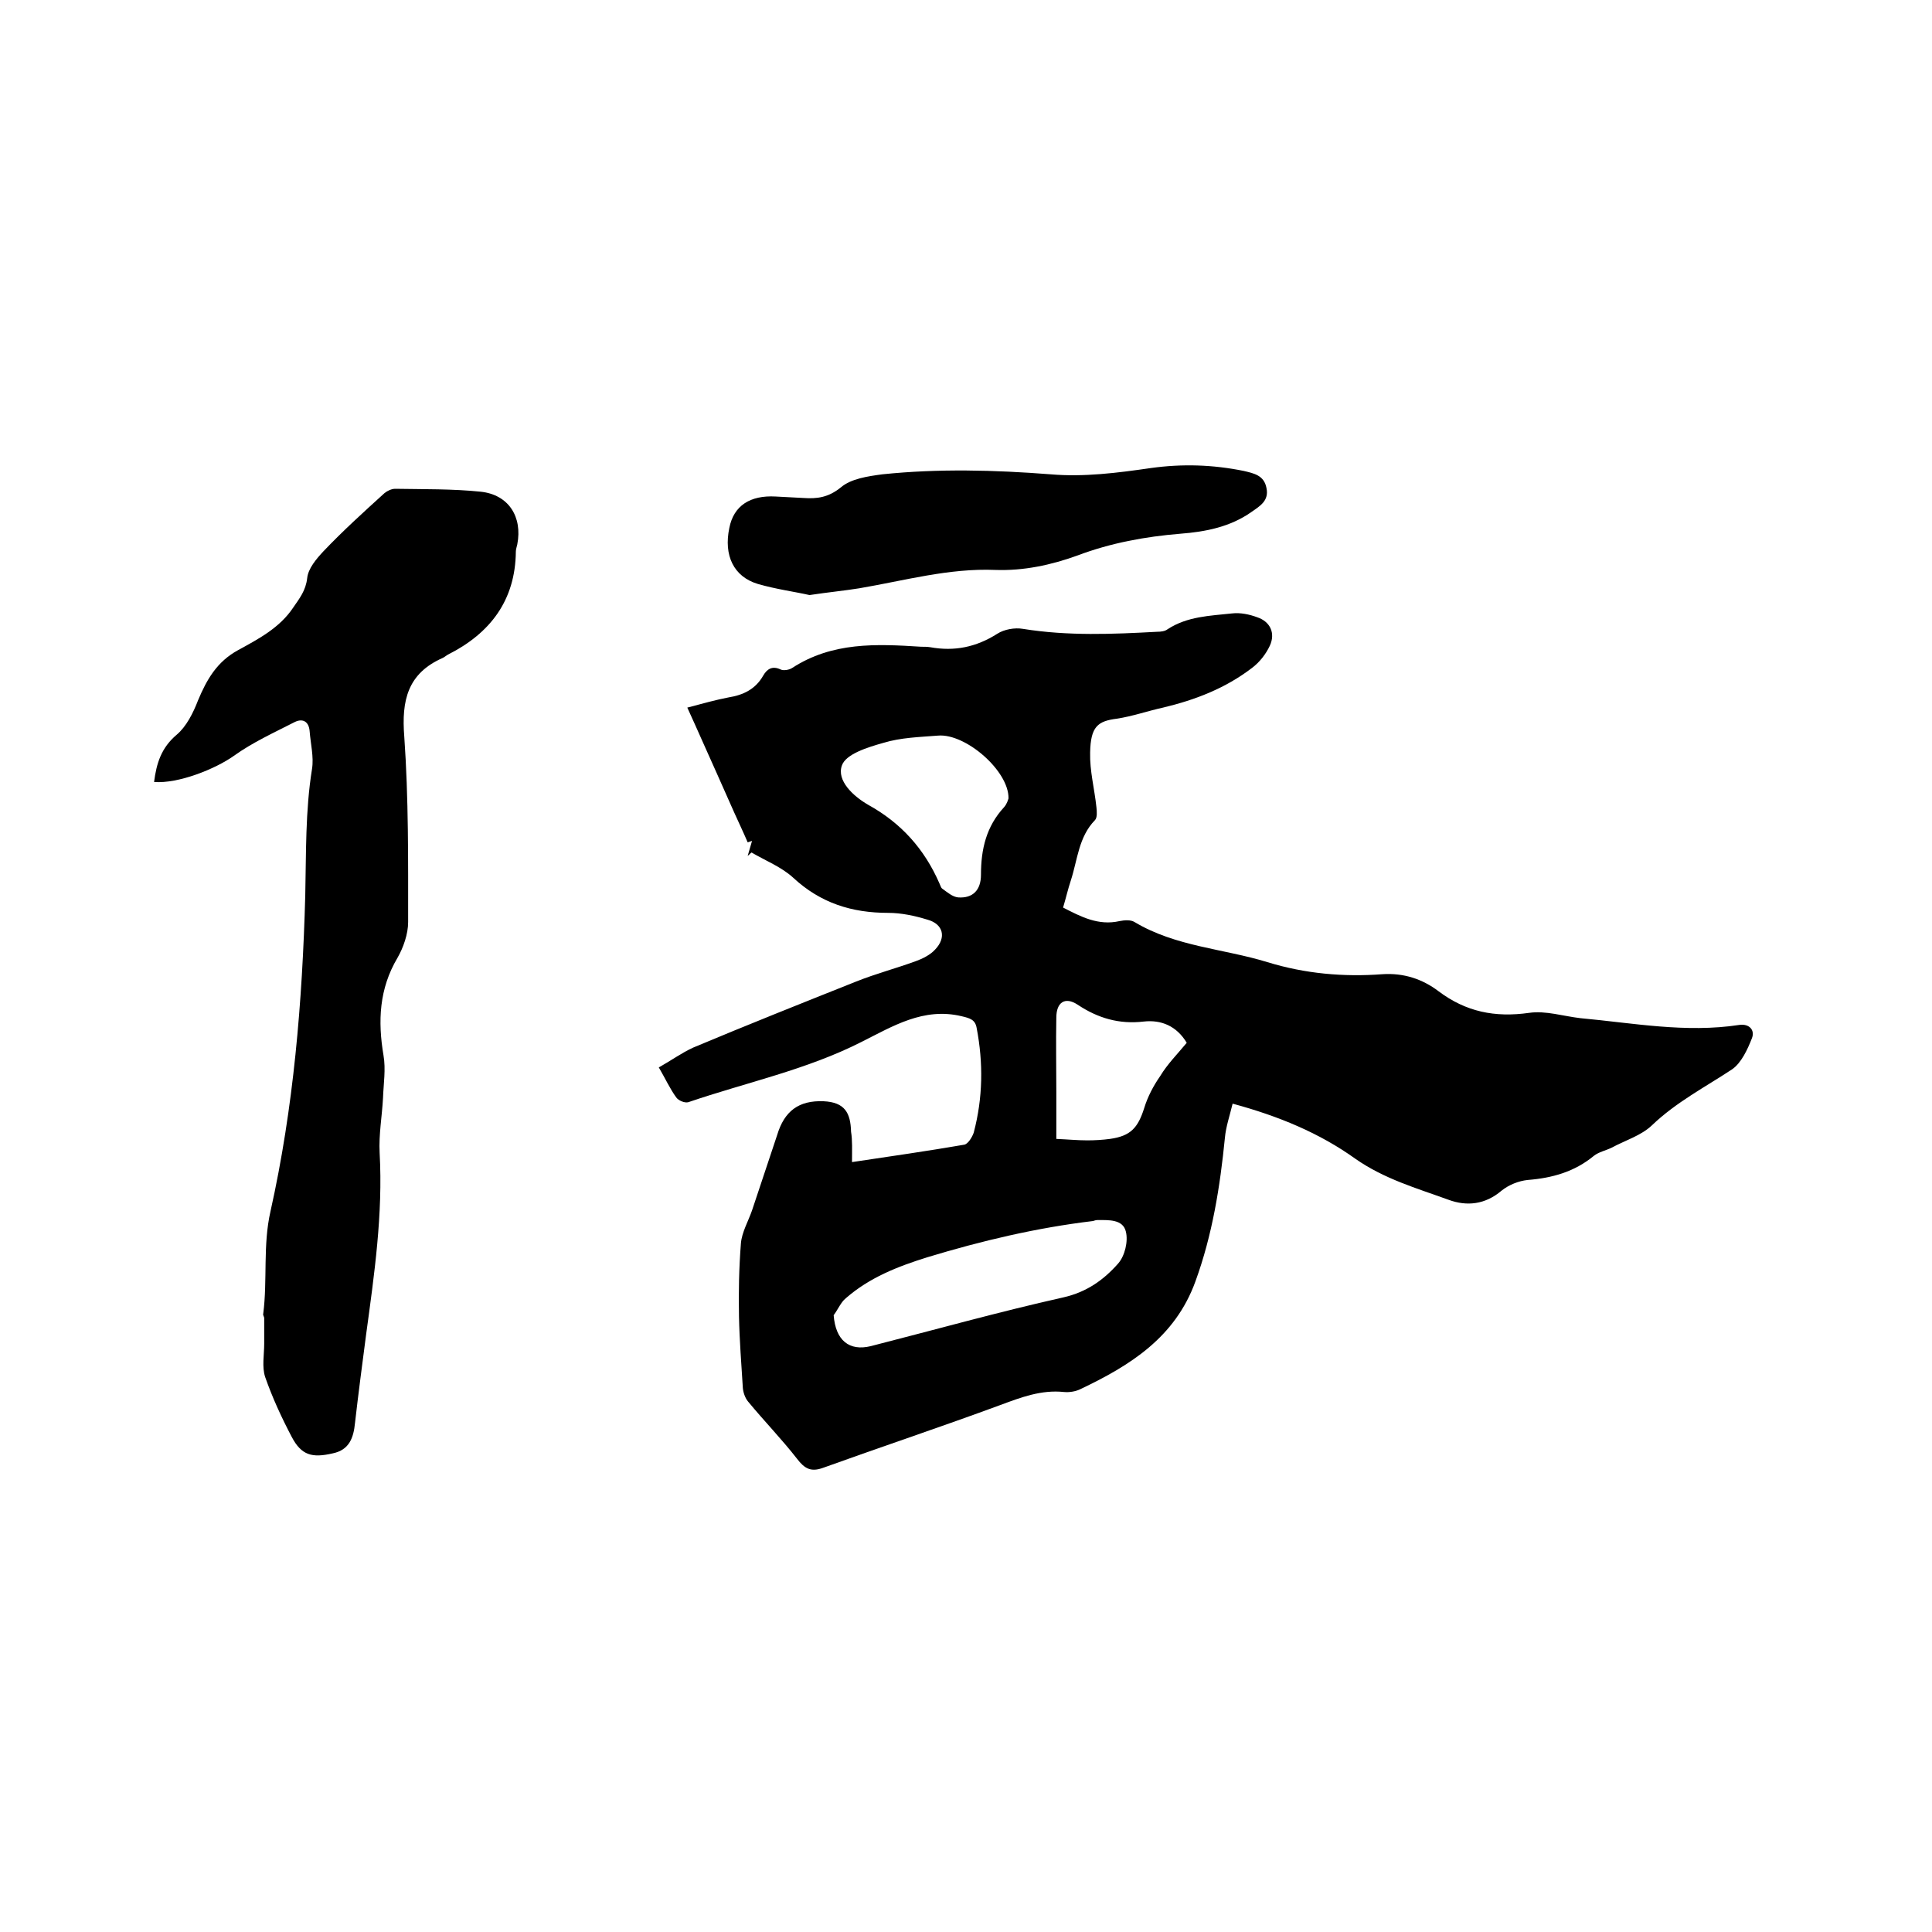 <svg enable-background="new 0 0 400 400" viewBox="0 0 400 400" xmlns="http://www.w3.org/2000/svg"><path d="m176.4 240.6c8-1.2 15.7-2.3 23.2-3.6.8-.1 1.7-1.6 2-2.5 1.9-7.2 2-14.4.6-21.7-.3-1.7-1.4-2-3.1-2.4-7.9-1.9-14.3 2.1-20.7 5.3-11.4 5.8-23.9 8.4-35.9 12.5-.7.2-2-.3-2.5-1-1.3-1.8-2.2-3.8-3.6-6.2 2.5-1.4 4.7-3 7.1-4.1 11.2-4.7 22.5-9.2 33.8-13.7 4-1.6 8.2-2.7 12.3-4.2 1.4-.5 3-1.3 4-2.4 2.4-2.5 1.7-5.3-1.6-6.2-2.6-.8-5.4-1.4-8.1-1.4-7.5 0-14-2-19.7-7.3-2.4-2.2-5.7-3.5-8.6-5.2-.3.2-.5.5-.8.7.3-1 .6-2.1.9-3.1-.3.1-.6.2-.9.3-.9-2.1-1.9-4.2-2.8-6.2-1.2-2.7-2.4-5.4-3.6-8.1-2-4.4-3.9-8.8-6.1-13.6 3.4-.9 5.9-1.6 8.5-2.1 3.1-.5 5.6-1.7 7.2-4.5.8-1.4 1.9-2.1 3.6-1.3.6.3 1.8.1 2.4-.3 8.3-5.4 17.4-5 26.7-4.4.6 0 1.3 0 1.9.1 5 .9 9.5 0 13.9-2.8 1.4-.9 3.6-1.3 5.3-1 9.3 1.5 18.6 1.1 27.8.6.7 0 1.6-.1 2.1-.5 4.1-2.7 8.8-2.8 13.4-3.3 1.7-.2 3.6.2 5.2.8 2.7.9 3.8 3.3 2.6 5.9-.8 1.7-2.1 3.4-3.7 4.6-5.5 4.2-11.7 6.6-18.4 8.2-3.2.7-6.3 1.8-9.6 2.3-3.9.5-5.4 1.6-5.5 7-.1 3.8.9 7.5 1.3 11.3.1.9.2 2.2-.3 2.7-3.4 3.5-3.6 8.2-5 12.5-.6 1.8-1 3.6-1.6 5.6 3.7 1.9 7.3 3.8 11.7 2.8 1-.2 2.3-.3 3.1.2 8.5 5.1 18.4 5.5 27.5 8.3 7.8 2.4 15.8 3.1 23.8 2.5 4.4-.3 8.3 1 11.6 3.5 5.7 4.3 11.7 5.5 18.8 4.5 3.4-.5 7.1.7 10.6 1.1 10.9 1 21.8 3.1 32.9 1.4 2.1-.3 3.3 1.1 2.6 2.8-.9 2.3-2.2 5.1-4.1 6.4-5.6 3.7-11.6 6.8-16.6 11.6-2.2 2.1-5.5 3.1-8.3 4.6-1.2.6-2.7.9-3.7 1.7-4 3.3-8.6 4.6-13.7 5-1.9.2-3.9 1-5.4 2.2-3.4 2.9-7.2 3.3-11 1.9-6.6-2.4-13.3-4.3-19.3-8.5-7.4-5.3-15.8-8.8-25.4-11.4-.6 2.5-1.4 4.8-1.6 7.1-1 10.1-2.6 20.1-6.1 29.7-4.2 11.6-13.5 17.4-23.8 22.3-1 .5-2.3.7-3.4.6-4.7-.5-8.9 1.1-13.2 2.7-12.2 4.5-24.5 8.6-36.7 13-2.5.9-3.8.2-5.4-1.9-3.2-4.1-6.8-7.8-10.1-11.8-.6-.7-1-1.8-1.1-2.8-.3-4.9-.7-9.9-.8-14.8-.1-5.1 0-10.1.4-15.2.2-2.3 1.5-4.5 2.3-6.8 1.7-5.2 3.5-10.4 5.2-15.6 1.5-5 4.5-7.2 9.6-7 4.4.2 5.6 2.4 5.7 6.3.3 1.8.2 3.8.2 6.3zm-3.8 31.7c.4 5.2 3.2 7.5 7.7 6.4 13.3-3.4 26.5-7.1 39.9-10.1 4.8-1.1 8.3-3.6 11.3-7 1.4-1.6 2.1-4.6 1.6-6.6-.6-2.6-3.6-2.4-5.9-2.4-.3 0-.6.1-.9.2-11.7 1.4-23.1 4.1-34.3 7.5-6.1 1.9-12 4.2-16.9 8.5-1 .8-1.6 2.3-2.5 3.5zm36.2-107c.1-5.7-8.9-13.5-14.6-13-3.8.3-7.7.4-11.3 1.5-3.2.9-7.8 2.3-8.6 4.7-1.1 3.1 2.3 6.3 5.4 8.1 6.9 3.8 11.7 9.2 14.8 16.3.2.4.3.9.6 1.1 1 .7 2.1 1.7 3.3 1.8 3 .2 4.7-1.5 4.7-4.7 0-5.3 1.1-10 4.8-14 .6-.7.8-1.5.9-1.8zm36.9 50.6c-2.1-3.5-5.3-4.8-8.9-4.4-5.1.6-9.5-.7-13.7-3.5-2.6-1.7-4.4-.5-4.4 2.7-.1 5.1 0 10.2 0 15.2v9.9c2.4.1 4.4.3 6.4.3 1.6 0 3.2-.1 4.7-.3 4.3-.6 5.8-2.3 7.1-6.4.7-2.3 1.9-4.6 3.3-6.6 1.5-2.5 3.6-4.6 5.5-6.9z"/><path d="m31.9 161.9c.5-3.9 1.5-7.1 4.7-9.8 2-1.7 3.4-4.5 4.4-7.1 1.8-4.3 3.9-8 8.3-10.4 4.2-2.3 8.6-4.6 11.4-8.8 1.3-1.9 2.6-3.5 2.9-6.1.2-2 1.9-4 3.4-5.6 4-4.2 8.3-8.1 12.6-12 .6-.5 1.5-.9 2.2-.9 5.9.1 11.9 0 17.7.6s8.7 5.2 7.6 10.9c-.1.5-.3 1-.3 1.5-.1 10.1-5.3 16.9-14 21.3-.4.2-.7.5-1.1.7-7.3 3.2-8.6 8.8-8 16.3.9 12.8.8 25.6.8 38.4 0 2.5-1 5.3-2.2 7.4-3.8 6.4-4.1 13.1-2.9 20.2.5 2.9 0 5.9-.1 8.8-.2 3.8-.9 7.6-.7 11.4.7 12.7-1.1 25.1-2.8 37.6-.8 6.1-1.6 12.2-2.3 18.3-.3 3.1-1.2 5.6-4.6 6.3-4.3 1-6.5.4-8.5-3.4-2.1-4-4-8.1-5.5-12.4-.7-2.1-.2-4.6-.2-6.9 0-1.8 0-3.5 0-5.3 0-.3-.3-.6-.2-.9.9-7-.1-14.2 1.5-21.2 4.8-21.5 6.6-43.4 7.2-65.4.2-8.8 0-17.5 1.4-26.2.4-2.5-.3-5.2-.5-7.9-.2-2-1.5-2.6-3.1-1.8-4.3 2.2-8.7 4.2-12.6 7-3.8 2.7-11.5 5.8-16.5 5.4z"/><path d="m167.6 123.2c-3.1-.7-6.9-1.2-10.7-2.3-5-1.5-7.1-5.9-5.9-11.6.9-4.6 4.3-6.8 9.6-6.5l5.7.3c2.9.2 5.2-.1 7.8-2.2 2.1-1.8 5.6-2.3 8.6-2.7 11.6-1.2 23.2-.9 34.8 0 6.9.6 13.9-.3 20.8-1.3 6.5-.9 12.8-.7 19.2.6 2.1.5 4.2.9 4.7 3.5.6 2.7-1.4 3.8-3.1 5-4.4 3.1-9.5 4.1-14.7 4.5-7.3.6-14.4 1.9-21.3 4.5-5.5 2-11.2 3.2-17 3-9.6-.4-18.8 2.2-28.2 3.8-3.1.5-6.3.8-10.3 1.4z"/></svg>